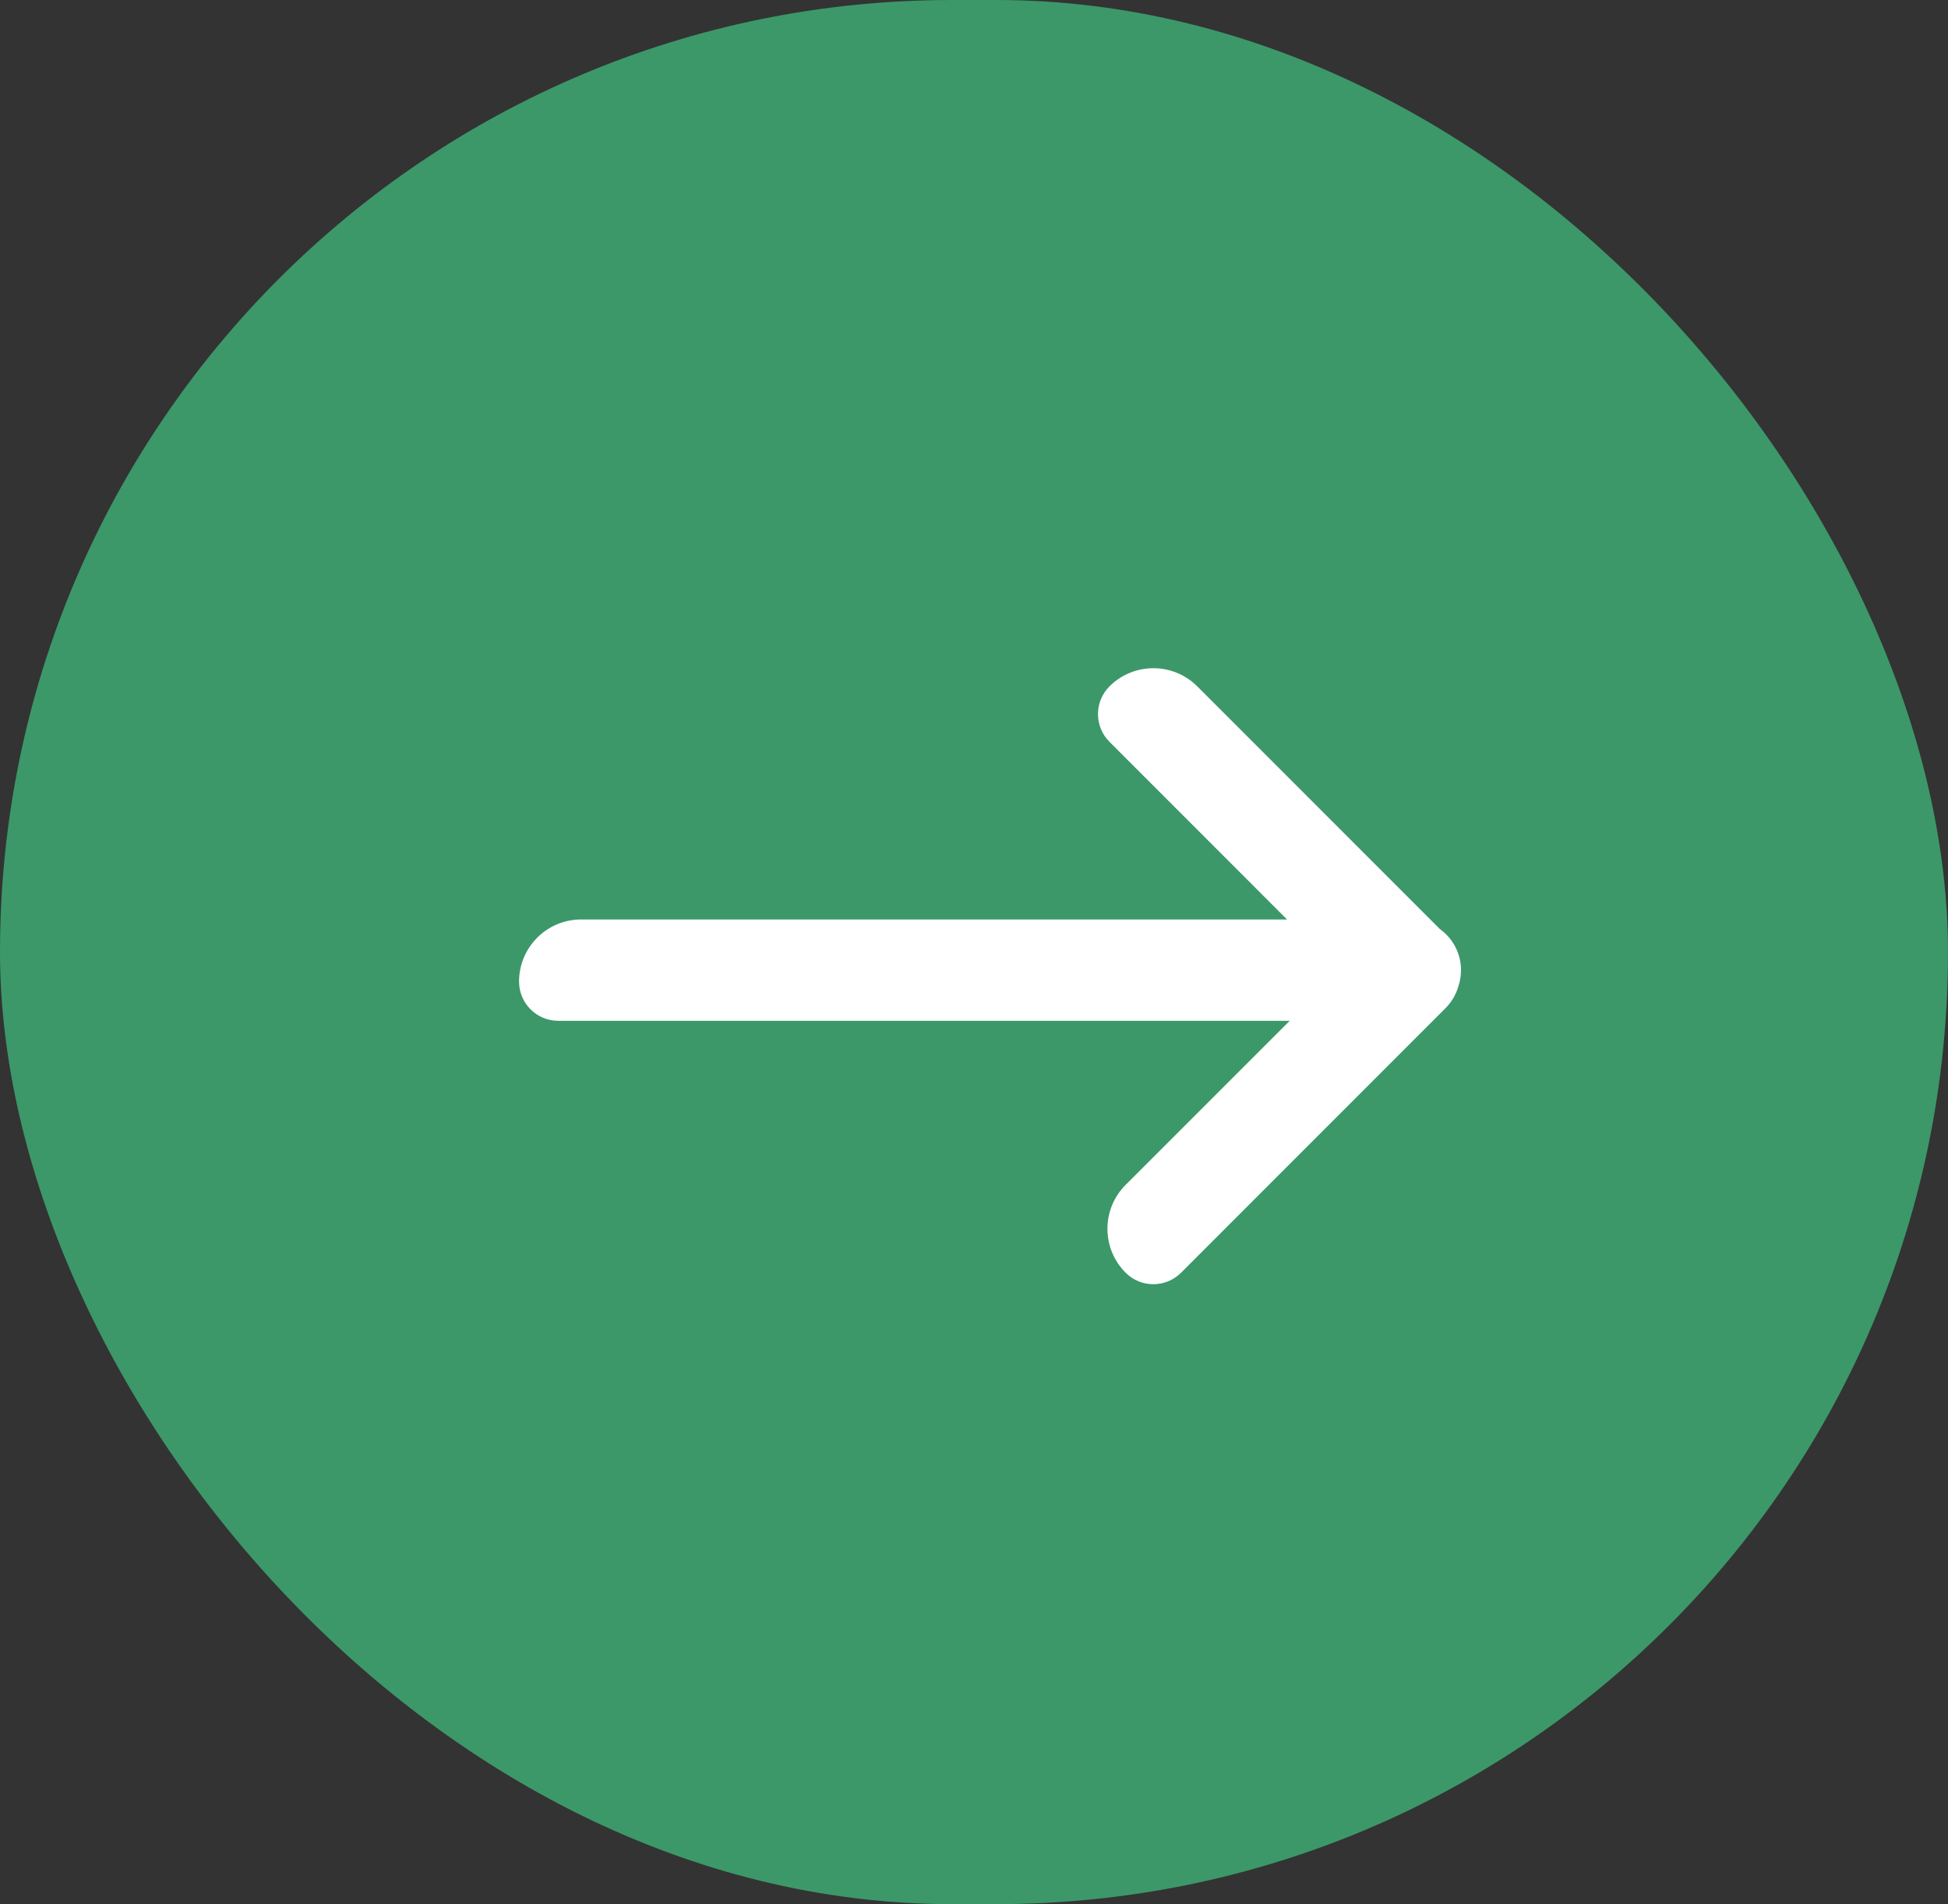 <?xml version="1.0" encoding="UTF-8"?> <svg xmlns="http://www.w3.org/2000/svg" width="44" height="43" viewBox="0 0 44 43" fill="none"><rect x="0" y="0" width="44" height="43" fill="#333333" stroke="none"/><rect width="44" height="43" rx="21.5" fill="#3C9869"></rect><path d="M26.677 28.741C26.331 29.087 25.77 29.087 25.425 28.741C24.877 28.194 24.877 27.305 25.425 26.757L29.131 23.052L12.608 23.052C12.12 23.052 11.724 22.656 11.724 22.167C11.724 21.392 12.351 20.764 13.126 20.764L29.071 20.764L25.06 16.752C24.714 16.406 24.714 15.846 25.06 15.5C25.607 14.953 26.495 14.953 27.043 15.5L32.523 20.98C32.812 21.188 33 21.526 33 21.908C33 22.037 32.979 22.16 32.94 22.276C32.888 22.456 32.791 22.626 32.648 22.769L26.677 28.741Z" fill="white"></path></svg> 